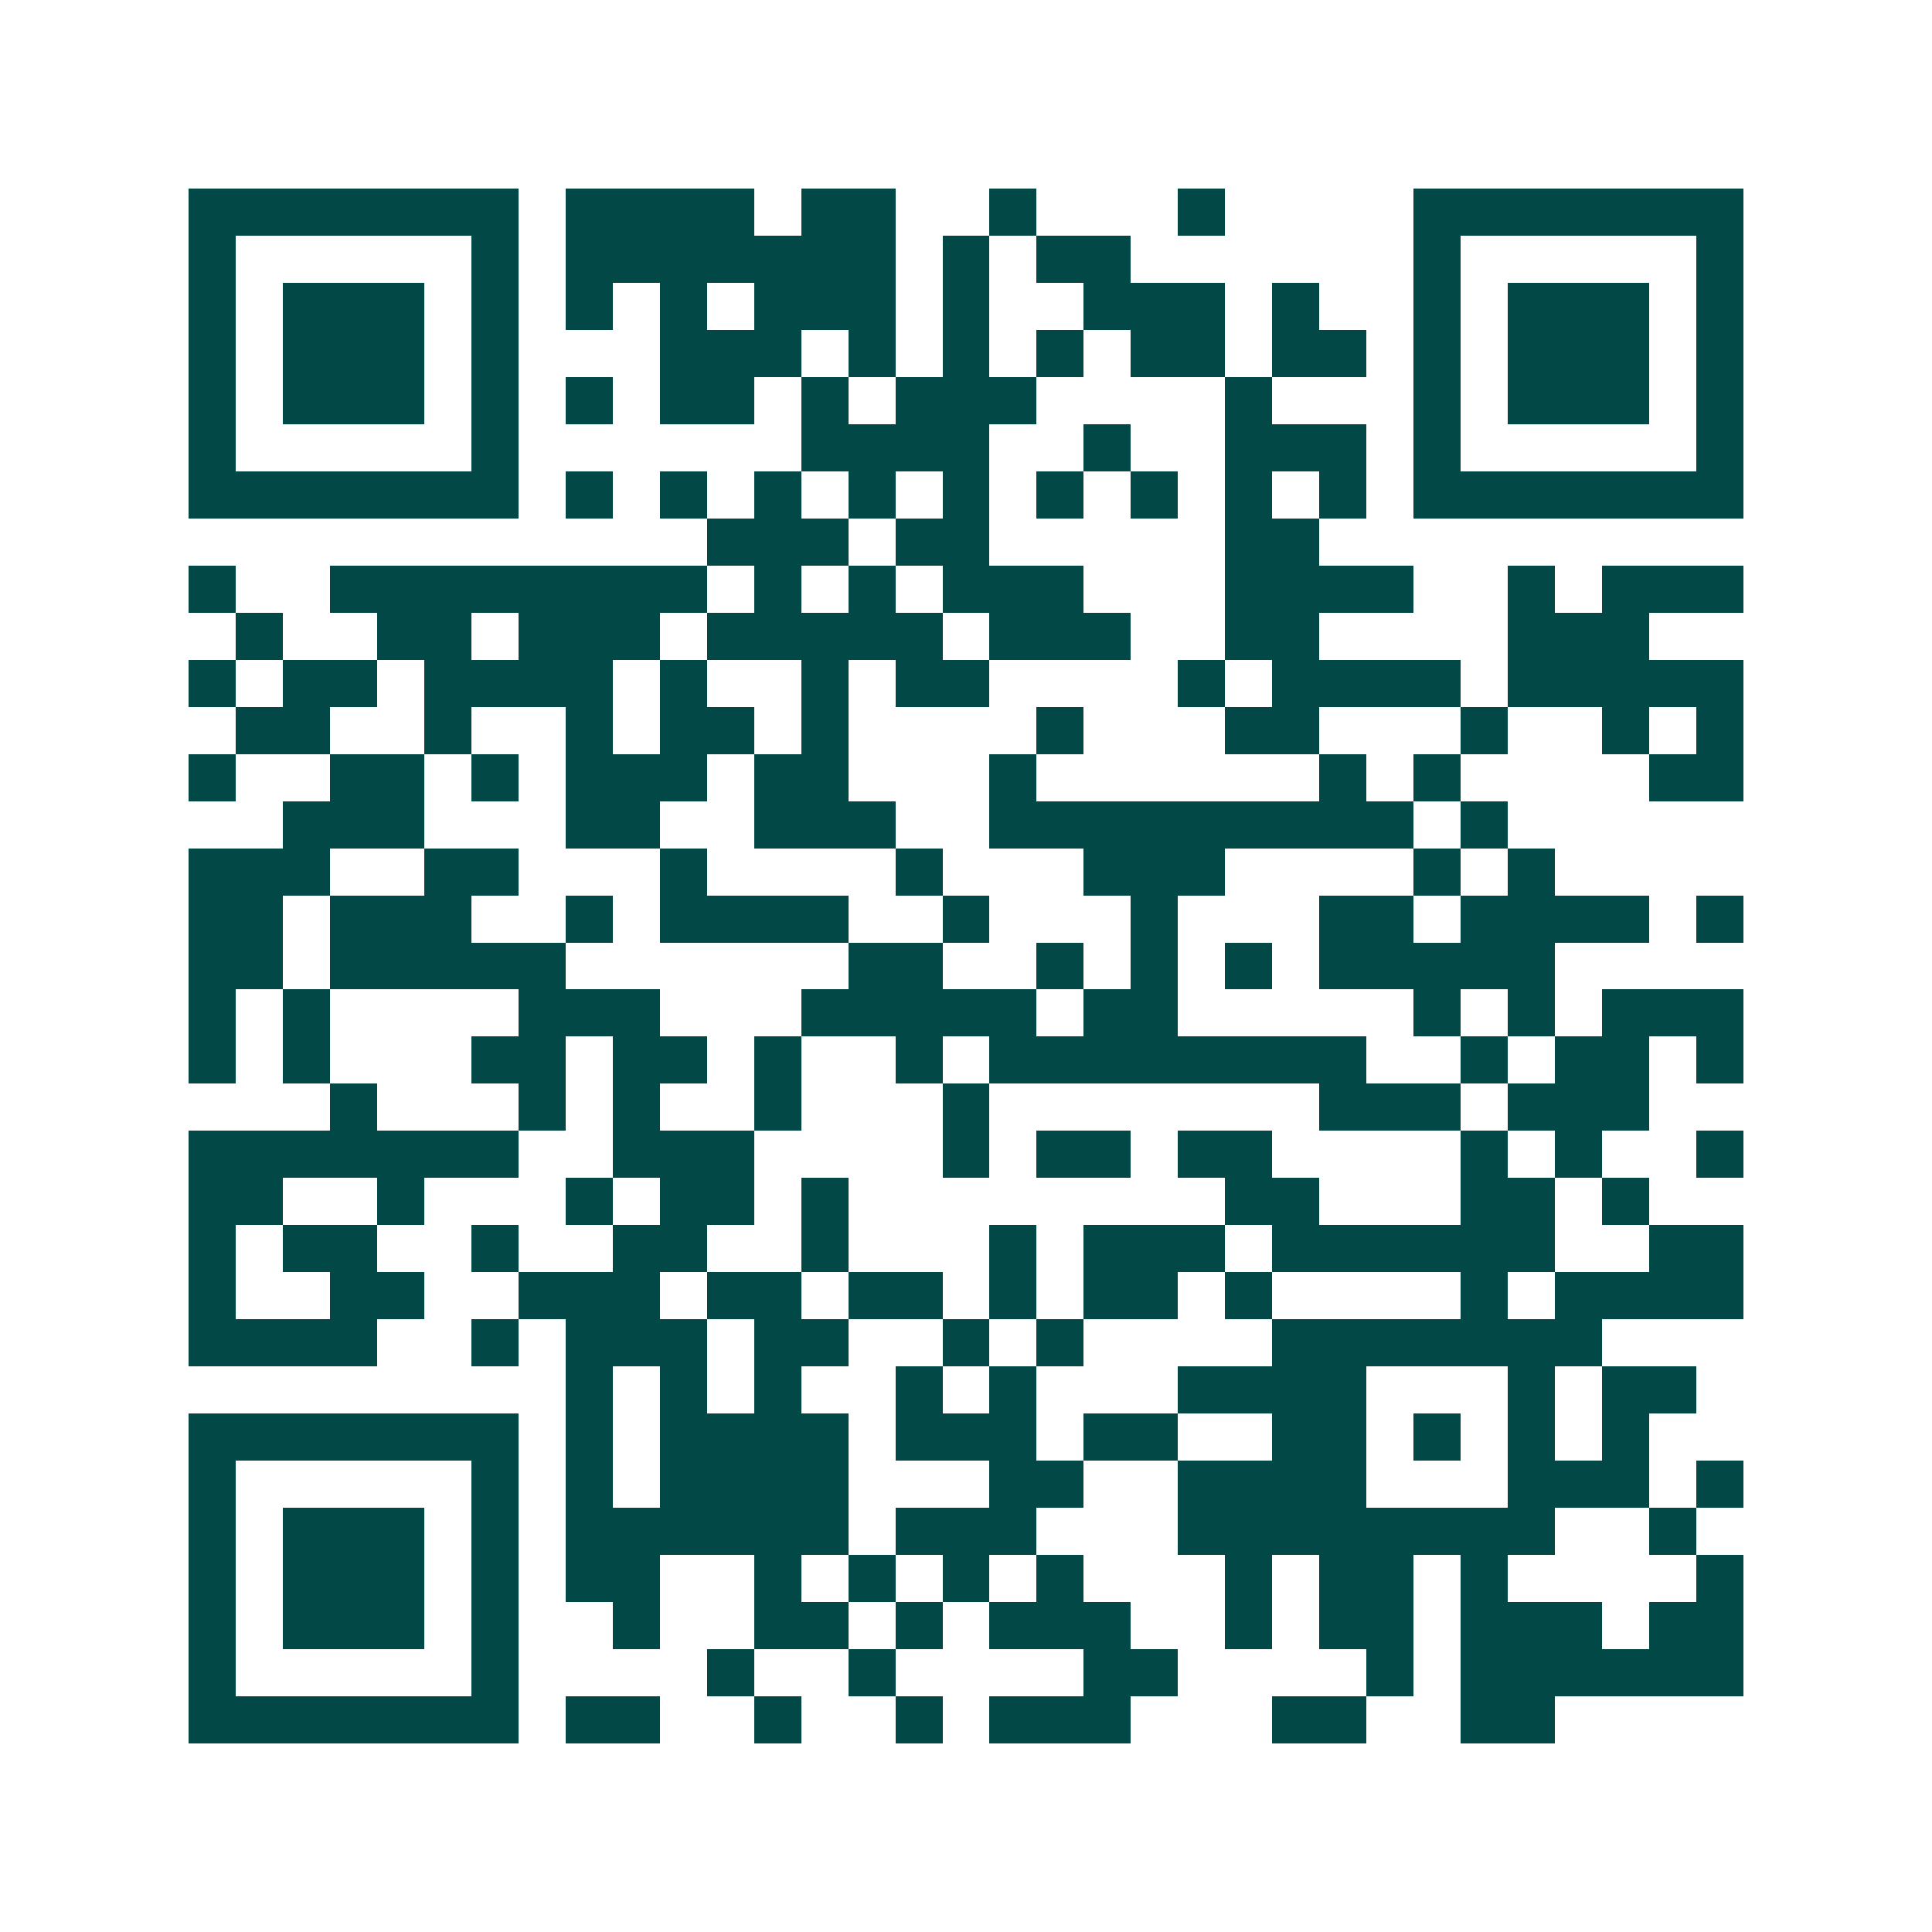 <svg xmlns="http://www.w3.org/2000/svg" width="200" height="200" viewBox="0 0 41 41" shape-rendering="crispEdges"><path fill="#ffffff" d="M0 0h41v41H0z"/><path stroke="#014847" d="M4 4.5h7m1 0h4m1 0h2m2 0h1m3 0h1m4 0h7M4 5.5h1m5 0h1m1 0h7m1 0h1m1 0h2m6 0h1m5 0h1M4 6.5h1m1 0h3m1 0h1m1 0h1m1 0h1m1 0h3m1 0h1m2 0h3m1 0h1m2 0h1m1 0h3m1 0h1M4 7.5h1m1 0h3m1 0h1m3 0h3m1 0h1m1 0h1m1 0h1m1 0h2m1 0h2m1 0h1m1 0h3m1 0h1M4 8.5h1m1 0h3m1 0h1m1 0h1m1 0h2m1 0h1m1 0h3m4 0h1m3 0h1m1 0h3m1 0h1M4 9.5h1m5 0h1m6 0h4m2 0h1m2 0h3m1 0h1m5 0h1M4 10.5h7m1 0h1m1 0h1m1 0h1m1 0h1m1 0h1m1 0h1m1 0h1m1 0h1m1 0h1m1 0h7M15 11.5h3m1 0h2m5 0h2M4 12.5h1m2 0h8m1 0h1m1 0h1m1 0h3m3 0h4m2 0h1m1 0h3M5 13.5h1m2 0h2m1 0h3m1 0h5m1 0h3m2 0h2m4 0h3M4 14.5h1m1 0h2m1 0h4m1 0h1m2 0h1m1 0h2m4 0h1m1 0h4m1 0h5M5 15.5h2m2 0h1m2 0h1m1 0h2m1 0h1m4 0h1m3 0h2m3 0h1m2 0h1m1 0h1M4 16.5h1m2 0h2m1 0h1m1 0h3m1 0h2m3 0h1m6 0h1m1 0h1m4 0h2M6 17.5h3m3 0h2m2 0h3m2 0h9m1 0h1M4 18.5h3m2 0h2m3 0h1m4 0h1m3 0h3m4 0h1m1 0h1M4 19.5h2m1 0h3m2 0h1m1 0h4m2 0h1m3 0h1m3 0h2m1 0h4m1 0h1M4 20.5h2m1 0h5m6 0h2m2 0h1m1 0h1m1 0h1m1 0h5M4 21.5h1m1 0h1m4 0h3m3 0h5m1 0h2m5 0h1m1 0h1m1 0h3M4 22.5h1m1 0h1m3 0h2m1 0h2m1 0h1m2 0h1m1 0h8m2 0h1m1 0h2m1 0h1M7 23.5h1m3 0h1m1 0h1m2 0h1m3 0h1m7 0h3m1 0h3M4 24.5h7m2 0h3m4 0h1m1 0h2m1 0h2m4 0h1m1 0h1m2 0h1M4 25.5h2m2 0h1m3 0h1m1 0h2m1 0h1m8 0h2m3 0h2m1 0h1M4 26.5h1m1 0h2m2 0h1m2 0h2m2 0h1m3 0h1m1 0h3m1 0h6m2 0h2M4 27.5h1m2 0h2m2 0h3m1 0h2m1 0h2m1 0h1m1 0h2m1 0h1m4 0h1m1 0h4M4 28.5h4m2 0h1m1 0h3m1 0h2m2 0h1m1 0h1m4 0h7M12 29.5h1m1 0h1m1 0h1m2 0h1m1 0h1m3 0h4m3 0h1m1 0h2M4 30.5h7m1 0h1m1 0h4m1 0h3m1 0h2m2 0h2m1 0h1m1 0h1m1 0h1M4 31.5h1m5 0h1m1 0h1m1 0h4m3 0h2m2 0h4m3 0h3m1 0h1M4 32.5h1m1 0h3m1 0h1m1 0h6m1 0h3m3 0h8m2 0h1M4 33.5h1m1 0h3m1 0h1m1 0h2m2 0h1m1 0h1m1 0h1m1 0h1m3 0h1m1 0h2m1 0h1m4 0h1M4 34.5h1m1 0h3m1 0h1m2 0h1m2 0h2m1 0h1m1 0h3m2 0h1m1 0h2m1 0h3m1 0h2M4 35.5h1m5 0h1m4 0h1m2 0h1m4 0h2m4 0h1m1 0h6M4 36.5h7m1 0h2m2 0h1m2 0h1m1 0h3m3 0h2m2 0h2"/></svg>
